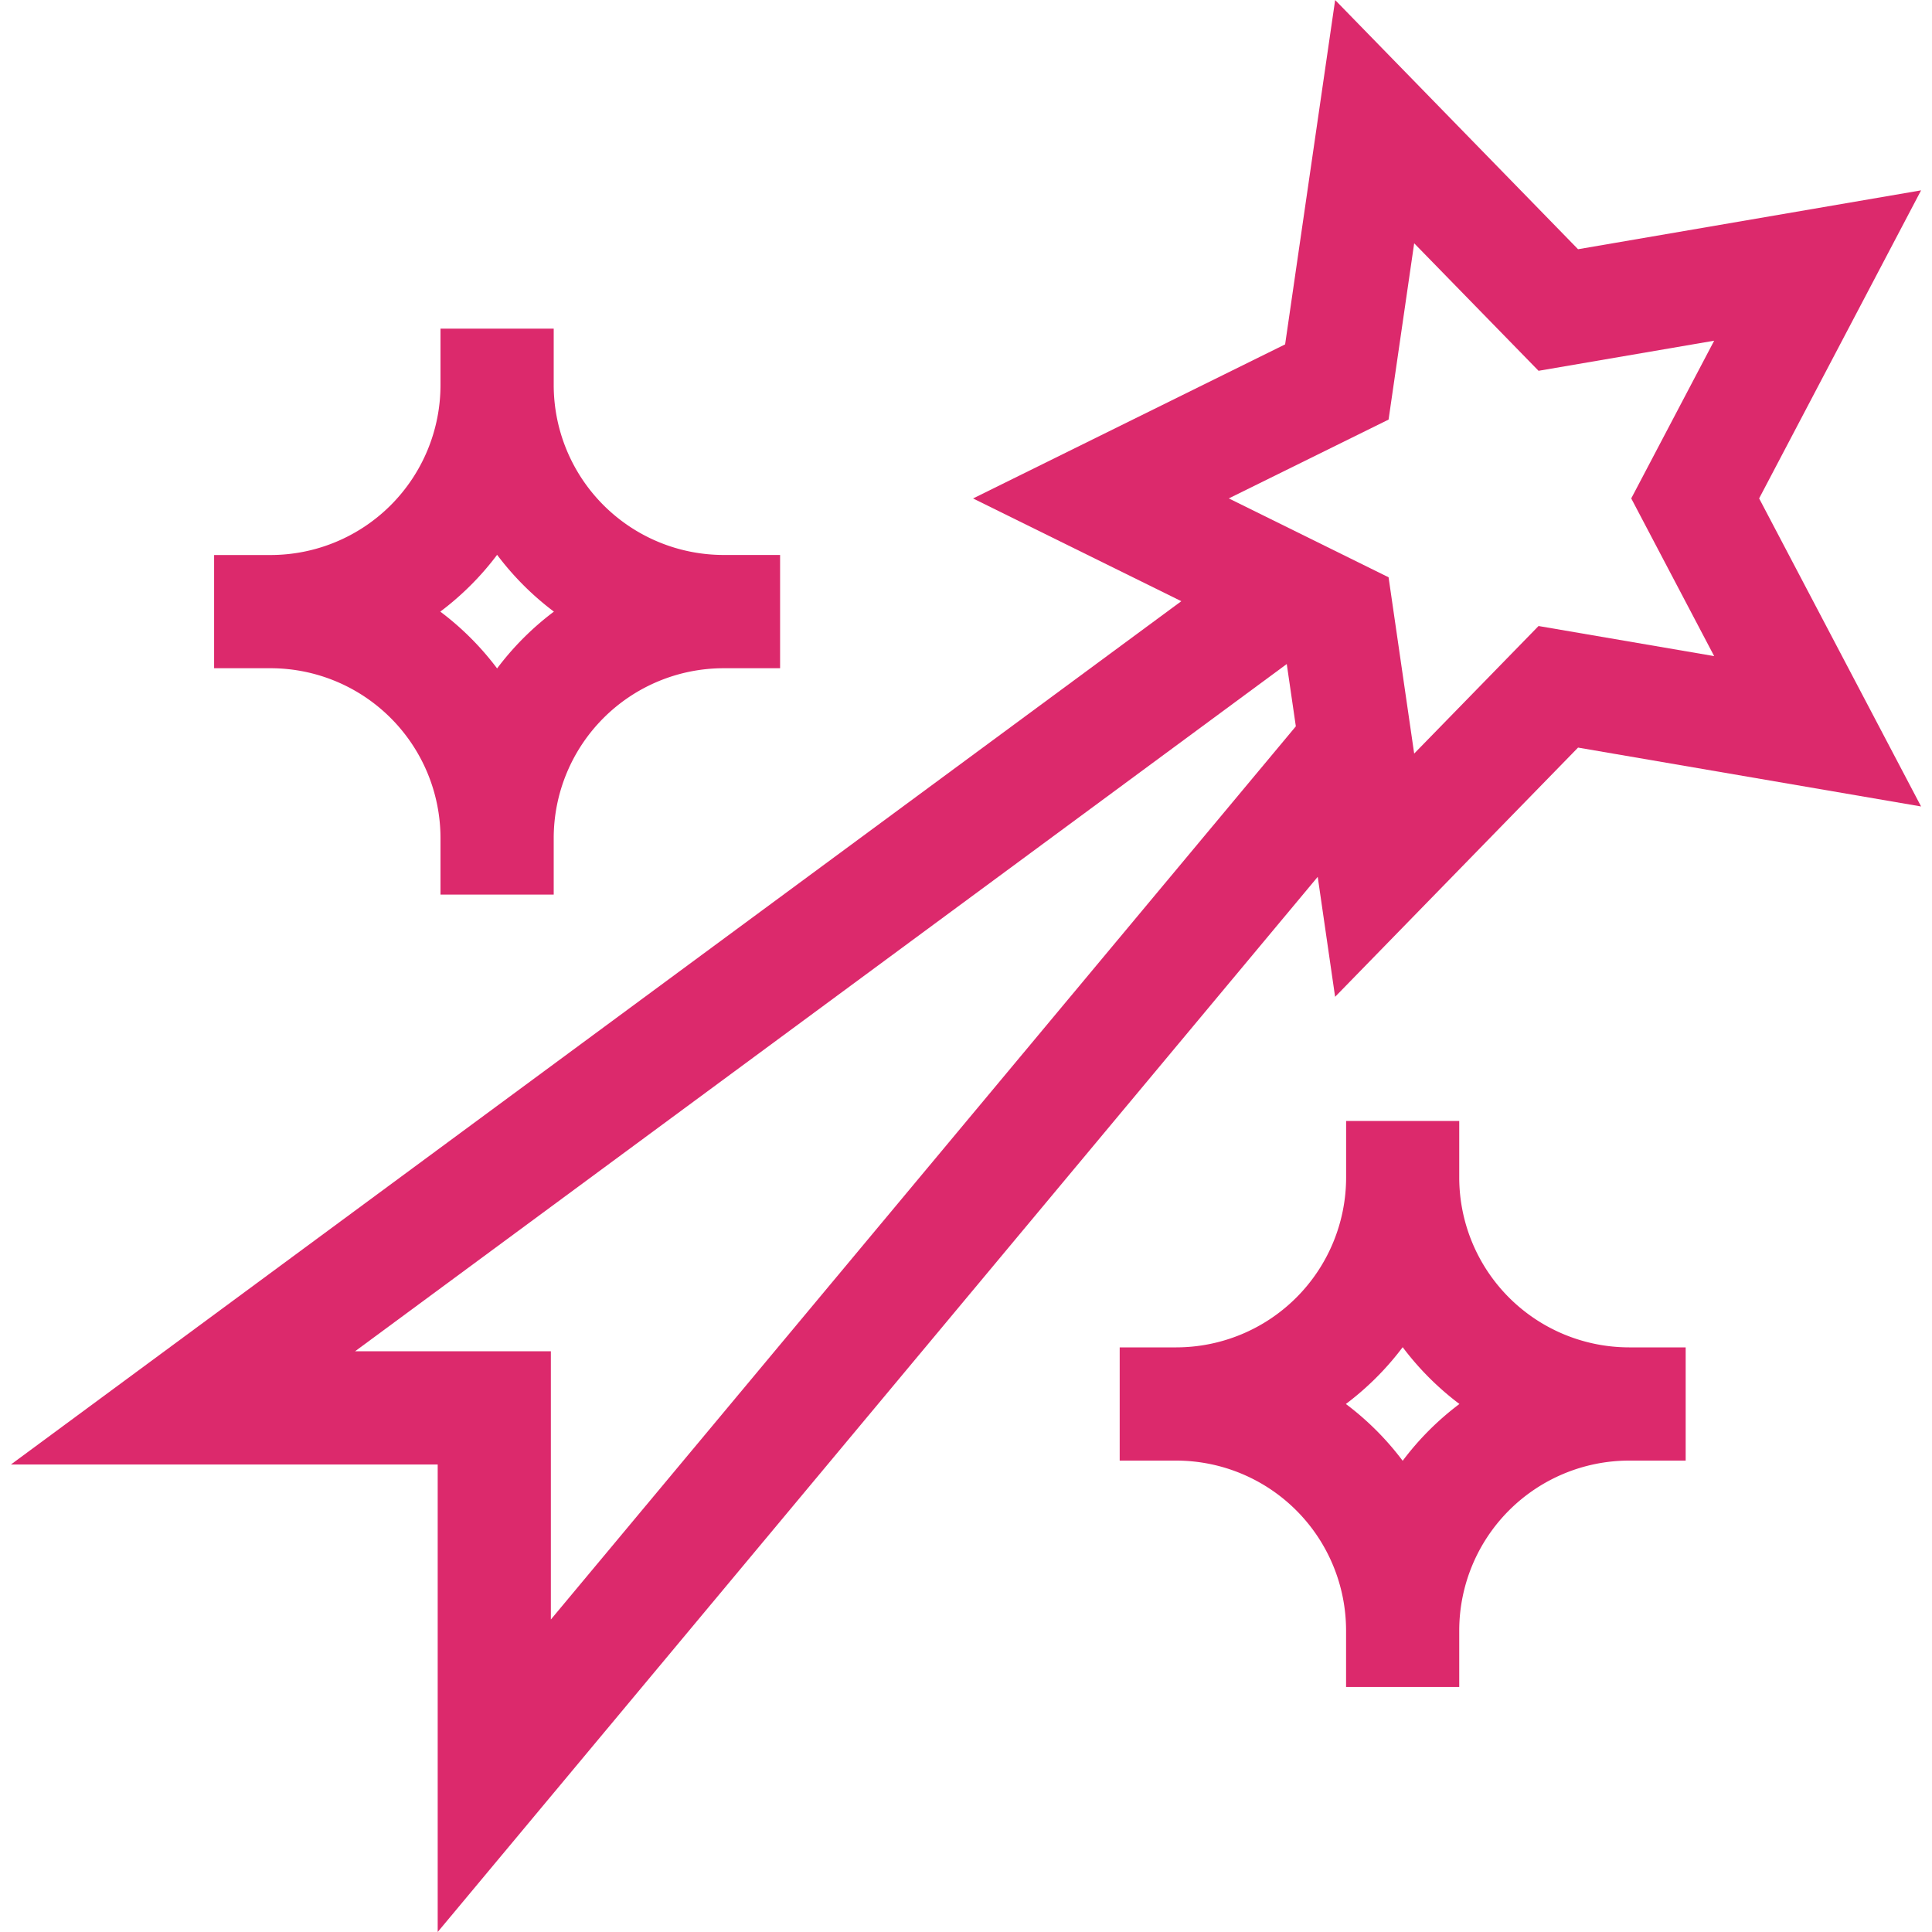 <svg xmlns="http://www.w3.org/2000/svg" width="40" height="40" fill="none"><path fill="#DC296C" d="m27.643 0-1.036 7.13-6.461 3.19 4.312 2.127L.226 30.321h8.836V40l18.22-21.846.36 2.484 5.03-5.16 7.102 1.219-3.353-6.378 3.353-6.378-7.102 1.219L27.642 0ZM11.405 33.531v-5.554H7.351l19.29-14.229.188 1.29L11.405 33.53Zm22.368-23.212 1.717 3.265-3.636-.623-2.575 2.641-.53-3.65-3.308-1.633 3.308-1.632.53-3.65 2.575 2.64 3.636-.623-1.717 3.265Z"/><path fill="#DC296C" d="M14.98 13.835h1.171V11.49h-1.172a3.52 3.52 0 0 1-3.515-3.515V6.804H9.12v1.172a3.52 3.52 0 0 1-3.515 3.515H4.433v2.344h1.172A3.52 3.52 0 0 1 9.12 17.35v1.172h2.344V17.35a3.52 3.52 0 0 1 3.515-3.515Zm-5.864-1.172c.445-.335.842-.73 1.176-1.176.335.445.73.841 1.176 1.176-.445.334-.841.73-1.176 1.176a5.908 5.908 0 0 0-1.176-1.176ZM24.353 27.896h-1.171v2.344h1.171a3.52 3.52 0 0 1 3.516 3.515v1.172h2.343v-1.172a3.52 3.52 0 0 1 3.516-3.515H34.9v-2.344h-1.172a3.52 3.52 0 0 1-3.516-3.515v-1.172H27.87v1.172a3.52 3.52 0 0 1-3.516 3.515Zm5.863 1.172c-.445.334-.841.73-1.175 1.176a5.91 5.91 0 0 0-1.176-1.176c.445-.335.841-.73 1.176-1.176.334.445.73.841 1.175 1.176Z"/></svg>